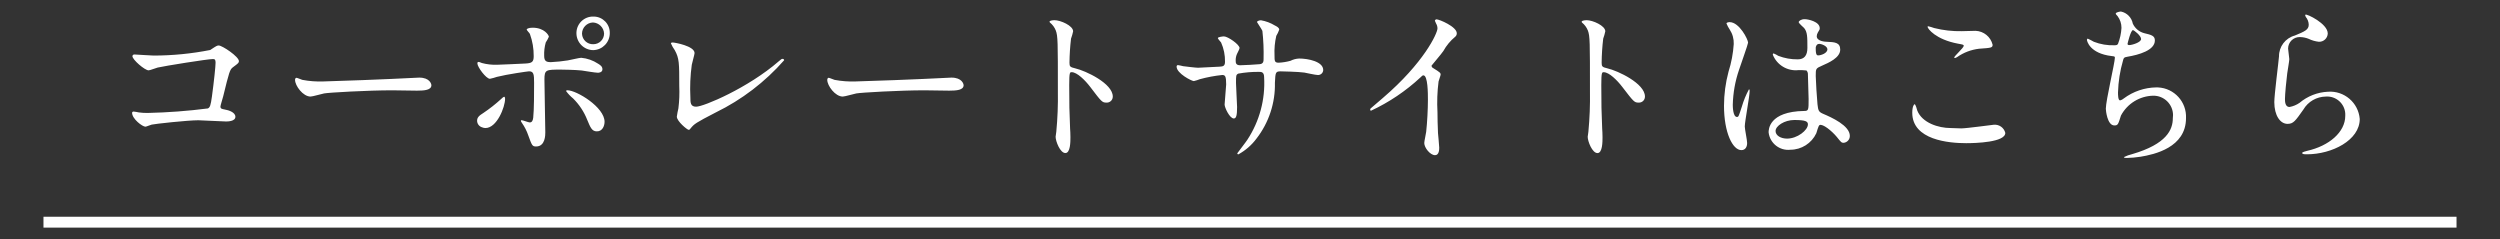 <?xml version="1.0" encoding="UTF-8"?>
<svg id="_レイヤー_1" data-name="レイヤー_1" xmlns="http://www.w3.org/2000/svg" width="230" height="22" version="1.1" viewBox="0 0 230 22">
  <rect x="0" y="0" width="230" height="22" fill="#333333" stroke="none"/>
  <!-- Generator: Adobe Illustrator 29.1.0, SVG Export Plug-In . SVG Version: 2.1.0 Build 142)  -->
  <defs>
    <style>
      .st0 {
        fill: #fff;
      }

      .st1 {
        fill: none;
        stroke: #fff;
      }
    </style>
  </defs>
  <g id="_グループ_31745" data-name="グループ_31745">
    <path id="_パス_135943" data-name="パス_135943" class="st0" d="M12.376,5.012c-.08,0-.192.032-.192.16,0,.32,1.136,1.3,1.488,1.3.128,0,.688-.224.832-.256.624-.144,4.592-.784,5.088-.784.176,0,.24.064.24.336,0,.32-.144,1.712-.336,3.12-.112.8-.176.992-.368,1.088-1.837.236-3.685.375-5.536.416-.273.004-.546-.012-.816-.048-.158-.036-.319-.062-.48-.08-.071-.009-.135.041-.144.112,0,.56.944,1.28,1.232,1.28.08,0,.48-.176.576-.192.256-.064,3.3-.4,4.288-.4.368,0,2.144.112,2.544.112.128,0,.864,0,.864-.432,0-.4-.592-.608-.992-.672-.24-.048-.384-.064-.384-.272,0-.1.224-.8.256-.944.544-2.224.608-2.464.9-2.672.5-.368.544-.416.544-.56,0-.416-1.536-1.44-1.856-1.44-.144,0-.208.032-.784.416-1.713.338-3.454.51-5.2.512-.276-.004-1.668-.1-1.764-.1ZM29.768,7.492c-.654.025-1.309-.023-1.952-.144-.08-.016-.464-.192-.544-.192s-.128.1-.128.192c0,.544.736,1.536,1.424,1.536.192,0,1.056-.256,1.248-.288.384-.08,4.048-.288,6.256-.288.32,0,1.92.032,2.288.032.672,0,1.328-.048,1.328-.5,0-.112-.144-.7-1.12-.7-.08,0-.256.016-.352.016-2.336.128-7.916.336-8.448.336ZM54.584,1.524c-.839-.018-1.533.647-1.552,1.486-0.0.017-0.0.034-0.0.05.005.855.697,1.547,1.552,1.552.849-.024,1.522-.723,1.516-1.572.016-.821-.636-1.5-1.457-1.516-.02-0-.039-0-.059,0ZM54.552,2.068c.555.025.999.469,1.024,1.024-.005.543-.449.98-.992.976-.552.022-1.017-.407-1.039-.959-0-.006-0-.011-.001-.017.009-.556.453-1.006,1.008-1.024ZM50.088,7.316c0-.912.144-.912,1.52-.912.128,0,1.3.016,1.9.08.224.032,1.264.208,1.5.208.064,0,.416-.016.416-.32,0-.272-.224-.4-.4-.512-.464-.307-.998-.494-1.552-.544-.176,0-1.024.208-1.232.24-.514.082-1.032.135-1.552.16-.416,0-.624-.08-.624-.576-.016-.416.032-.831.144-1.232.112-.167.208-.344.288-.528,0-.128-.4-.832-1.5-.832-.368,0-.544.112-.544.16,0,.08.272.336.3.416.237.656.355,1.35.348,2.048,0,.528-.16.64-.768.672-.48.016-2.208.112-2.576.112-.48.019-.96-.035-1.424-.16-.208-.08-.24-.1-.3-.1-.1,0-.112.064-.112.144,0,.32.8,1.408,1.152,1.408.217-.044.431-.103.64-.176.944-.24,2.864-.512,2.96-.512.432,0,.464.288.464,1.056,0,.864,0,2.464-.08,3.216-.032.256-.112.432-.32.432-.112,0-.64-.208-.752-.208-.032-.003-.061.021-.064.054-0.0.003-0.0.007,0,.01,0,.048.032.08.1.192.246.351.441.735.58,1.14.336.928.368,1.024.72,1.024.848,0,.848-1.056.848-1.3,0-.684-.08-4.092-.08-4.86ZM54.9,12.084c.528.016.72-.512.72-.88,0-1.344-2.576-2.9-3.424-2.9-.032,0-.112,0-.112.08.184.25.399.476.64.672.566.558,1.009,1.229,1.3,1.968.288.692.432,1.06.876,1.06ZM44.36,11.716c.095.041.197.063.3.064,1.056,0,1.808-1.936,1.808-2.688,0-.048-.016-.192-.08-.192s-.24.16-.32.24c-.492.448-1.016.86-1.568,1.232-.464.288-.608.448-.608.752.012.278.201.516.468.592ZM63.9,4.884c0-.656-1.84-.976-2.016-.976-.064,0-.16.016-.16.08.093.221.211.43.352.624.416.752.416,1.184.416,3.3.032.689.005,1.379-.08,2.064-.016.032-.144.672-.144.752,0,.432.96,1.216,1.088,1.216.064,0,.1-.016.176-.128.336-.416.464-.512,2.32-1.472,2.393-1.168,4.53-2.8,6.288-4.8.001-.07-.054-.127-.124-.128-.001-0-.003-0-.004,0-.112,0-.144.032-.368.224-2.816,2.448-6.912,4.176-7.6,4.176-.528,0-.528-.384-.528-.848-.052-1.004-.009-2.012.128-3.008.028-.18.256-.948.256-1.076ZM78.732,7.492c-.654.025-1.309-.023-1.952-.144-.08-.016-.464-.192-.544-.192s-.128.1-.128.192c0,.544.736,1.536,1.424,1.536.192,0,1.056-.256,1.248-.288.384-.08,4.048-.288,6.256-.288.32,0,1.92.032,2.288.032.672,0,1.328-.048,1.328-.5,0-.112-.144-.7-1.12-.7-.08,0-.256.016-.352.016-2.34.128-7.924.336-8.452.336h.004ZM96.556,2.004l.032.064c.243.194.43.447.544.736.192.512.192,1.024.192,5.6.021,1.239-.027,2.478-.144,3.712,0,.064-.064.4-.064.464,0,.416.416,1.5.9,1.5.464,0,.464-1.056.464-1.456,0-.24-.016-.64-.032-.816-.064-1.44-.08-2.288-.08-3.984,0-1.184.064-1.184.224-1.184.5,0,1.248.752,1.7,1.344,1.06,1.396,1.108,1.456,1.508,1.456.302.016.56-.217.575-.519.001-.014.001-.027.001-.041,0-1.2-2.48-2.368-3.456-2.592-.464-.112-.528-.16-.528-.512.008-.743.056-1.486.144-2.224.081-.219.145-.443.192-.672,0-.512-1.152-1.024-1.728-1.024-.016.004-.432.004-.448.148h.004ZM108.36,5.988c-.07.009-.12.073-.112.144,0,.624,1.392,1.328,1.584,1.328.191-.044.378-.103.56-.176.671-.183,1.356-.311,2.048-.384.272,0,.368.1.368.864,0,.16-.144,1.7-.144,1.856,0,.272.464,1.28.848,1.28.224,0,.3-.288.3-1.056,0-.3-.1-1.856-.1-2.208,0-.688,0-.752.208-.864.627-.112,1.263-.166,1.9-.16.224,0,.48,0,.48.512.113,2.025-.427,4.033-1.54,5.728-.128.208-.928,1.232-.928,1.248-.005.051.033.095.083.1.006.001.011.001.017,0,.651-.357,1.217-.849,1.66-1.444,1.143-1.47,1.743-3.29,1.7-5.152.048-.928.048-1.04.528-1.04.032,0,1.632.032,2.176.112.176.032,1.04.224,1.232.224.26.02.487-.175.507-.434.001-.008.001-.017.001-.026,0-.784-1.408-1.056-2.208-1.056-.279.01-.552.081-.8.208-.355.099-.72.158-1.088.176-.384,0-.384-.16-.384-.672-.029-.602.025-1.205.16-1.792.11-.182.201-.375.272-.576,0-.192-.24-.3-.4-.384-.393-.239-.827-.402-1.28-.48-.192,0-.368.1-.368.16,0,.032.448.672.5.816.095.863.131,1.732.108,2.6,0,.16,0,.432-.352.464-.4.032-1.408.1-1.824.1-.224,0-.384-.1-.384-.336-.018-.194.004-.39.064-.576.016-.1.288-.56.288-.672,0-.32-1.072-1.072-1.44-1.072-.08,0-.56.048-.56.16,0,.064.256.336.3.4.249.558.372,1.165.36,1.776,0,.384-.176.432-.48.448-.288,0-1.68.1-2.0.1-.208,0-1.136-.112-1.376-.144-.159-.043-.321-.076-.484-.1ZM131.7,6.04c.3-.384.816-.96,1.088-1.344.278-.503.648-.95,1.092-1.316.095-.079.148-.197.144-.32,0-.608-1.616-1.28-1.856-1.28-.078-.002-.145.052-.16.128.031.088.068.174.112.256.081.136.125.29.128.448,0,.448-1.248,3.168-5.024,6.4-.256.224-.7.592-1.12.96-.032.028-.049.069-.048.112,0,.064.032.1.08.1,1.665-.776,3.199-1.809,4.544-3.06.128-.128.192-.192.272-.192.416,0,.416,1.68.416,2.256,0,.848-.064,2.08-.16,2.944-.016.16-.176.864-.176,1.024,0,.432.544,1.12.992,1.12.384,0,.384-.544.384-.7,0-.208-.1-1.136-.112-1.328-.032-.624-.048-1.488-.048-1.92-.054-.945-.02-1.893.1-2.832.016-.1.192-.544.192-.64,0-.144-.064-.208-.688-.592-.089-.04-.148-.127-.152-.224ZM145.508,2.008l.032.064c.243.194.43.447.544.736.192.512.192,1.024.192,5.6.021,1.239-.027,2.478-.144,3.712,0,.064-.064.4-.064.464,0,.416.416,1.5.9,1.5.464,0,.464-1.056.464-1.456,0-.24-.016-.64-.032-.816-.064-1.44-.08-2.288-.08-3.984,0-1.184.064-1.184.224-1.184.5,0,1.248.752,1.7,1.344,1.068,1.392,1.116,1.452,1.516,1.452.302.016.56-.217.575-.519.001-.014.001-.027.001-.041,0-1.2-2.48-2.368-3.456-2.592-.464-.112-.528-.16-.528-.512.008-.743.056-1.486.144-2.224.081-.219.145-.443.192-.672,0-.512-1.152-1.024-1.728-1.024-.016.004-.432.004-.448.148l-.004.004ZM167.4,11.508c.288-.144,1.12.528,1.584,1.088.384.48.432.544.624.544.331-.028.583-.308.576-.64,0-.944-1.68-1.7-2.464-2.032-.4-.176-.448-.288-.512-.88-.048-.432-.16-2.24-.16-2.592,0-.688,0-.7.592-.96.592-.26,1.66-.72,1.66-1.472,0-.672-.528-.688-1.232-.72-.1,0-.928-.032-.928-.512.004-.119.038-.234.1-.336.16-.256.176-.288.176-.4,0-.608-1.072-.832-1.392-.832-.336,0-.544.176-.544.272,0,.112.432.464.5.544.3.368.3.816.3,1.824q0,1.056-.88,1.056c-.612.009-1.221-.1-1.792-.32-.137-.087-.282-.162-.432-.224-.064,0-.08.064-.08.112.377.955,1.348,1.539,2.368,1.424.246-.006.492.004.736.032.092.106.138.244.128.384.016.448.064,2.144.064,2.24,0,.992,0,1.1-.4,1.1-3.28.048-3.28,1.744-3.28,1.968.111.994,1.006,1.71,2,1.6,1.023 0,1.953-.591,2.388-1.516.044-.112.188-.704.3-.752ZM167.176,4.1c.056-.04.123-.063.192-.064.224,0,.752.208.752.5,0,.368-.608.56-.832.56-.112,0-.24,0-.24-.608-.017-.142.03-.284.128-.388ZM165.08,11.04c1.024,0,1.248.128,1.248.4,0,.544-.976,1.312-1.92,1.312-.56,0-1.056-.272-1.056-.7-0-.464.816-1.012,1.728-1.012ZM160.52,11.64c0-.464.448-2.768.448-3.28,0-.032,0-.144-.064-.144-.275.508-.495,1.045-.656,1.6-.288.88-.3.944-.448.944-.384,0-.384-1.024-.384-1.12.026-1.095.22-2.18.576-3.216.128-.4.832-2.368.832-2.5,0-.288-.8-1.888-1.7-1.888-.1,0-.288.032-.288.128.081.196.182.384.3.56.258.394.386.858.368,1.328-.057.864-.218,1.718-.48,2.544-.274,1.023-.414,2.077-.416,3.136,0,2.48.8,4.08,1.6,4.08.368,0,.528-.3.528-.656.008-.224-.216-1.28-.216-1.516ZM177.944,2.58c-.173-.063-.349-.116-.528-.16-.032,0-.08,0-.08.048,0,.16.736,1.168,2.816,1.552.464.08.512.1.512.192,0,.192-.88.944-.88,1.088,0,.032.032.032.048.032.064,0,.064.016.224-.08.598-.419,1.291-.683,2.016-.768,1.1-.08,1.248-.08,1.248-.368-.178-.729-.818-1.251-1.568-1.28-.176,0-1.072.032-1.264.032-.857.018-1.713-.079-2.544-.288ZM179.464,11.78c-1.136,0-2.624-.48-3.072-1.6-.032-.08-.144-.592-.256-.592-.032,0-.208.176-.208.784,0,2.512,3.376,2.8,4.96,2.8.88,0,3.6-.08,3.6-.944-.117-.478-.566-.797-1.056-.752-.08,0-2.512.336-2.992.336-.16-0-.864-.032-.976-.032ZM195.128,1.06c-.08,0-.48.064-.48.192,0,.048.048.1.176.24.23.31.353.686.352,1.072-.028.505-.136,1.001-.32,1.472-.064.1-.128.128-.32.128-.649.024-1.295-.085-1.9-.32-.182-.105-.369-.201-.56-.288-.048,0-.08.064-.08.112,0,.08.24,1.248,2.272,1.488.272.032.3.032.3.16,0,.448-.832,3.936-.832,4.688,0,.144.128,1.536.784,1.536.336,0,.352-.1.608-.912.588-1.101,1.724-1.799,2.972-1.824.994-.011,1.809.786,1.819,1.78.001.095-.005.19-.019.284,0,1.056-.56,2.384-3.744,3.312-.261.062-.515.153-.756.272,0,.08.192.08.24.08.429-.009.856-.046,1.28-.112,1.28-.208,4.192-.848,4.192-3.552.071-1.489-1.079-2.754-2.569-2.825-.056-.003-.112-.004-.167-.003-1.08.016-2.127.373-2.992,1.02-.095.086-.211.147-.336.176-.192,0-.192-.528-.192-.736.029-.997.184-1.986.464-2.944.048-.208.08-.288.4-.336,1.056-.176,2.528-.592,2.528-1.5,0-.432-.32-.512-.992-.672-.46-.124-.842-.446-1.04-.88-.106-.555-.535-.992-1.088-1.108ZM196.228,2.772c.1,0,.752.512.752.816,0,.32-.848.56-1.088.56-.064,0-.16-.016-.16-.112.004-.032.292-1.264.5-1.264h-.004ZM212.1,1.348c-.048.048,0,.144.032.208.169.203.265.456.272.72,0,.464-.384.624-1.28.992-.866.233-1.465,1.023-1.456,1.92-.048.592-.432,3.536-.432,4.208,0,1.232.544,2,1.216,2,.544,0,.72-.272,1.456-1.312.433-.739,1.224-1.194,2.08-1.2.92-.061,1.715.635,1.776,1.555.005.074.005.148,0,.221,0,1.5-1.5,2.768-3.5,3.216-.112.032-.464.112-.464.192,0,.128.224.128.432.128,2.32,0,4.864-1.3,4.864-3.248-.12-1.499-1.428-2.62-2.928-2.508-.958.045-1.874.403-2.608,1.02-.278.193-.595.324-.928.384-.4,0-.416-.5-.416-.736,0-.4.128-1.76.208-2.352.032-.224.192-1.168.192-1.312s-.112-.832-.112-.976c.004-.589.485-1.063,1.074-1.058.021 0.0.042.001.062.002.258.009.513.063.752.16.297.144.616.236.944.272.434.016.8-.323.816-.757 0-.004 0-.007 0-.011,0-.896-1.936-1.824-2.052-1.728Z"/>
    <line id="_線_2285" data-name="線_2285" class="st1" x1="4" y1="20.44" x2="226" y2="20.44"/>
  </g>
</svg>